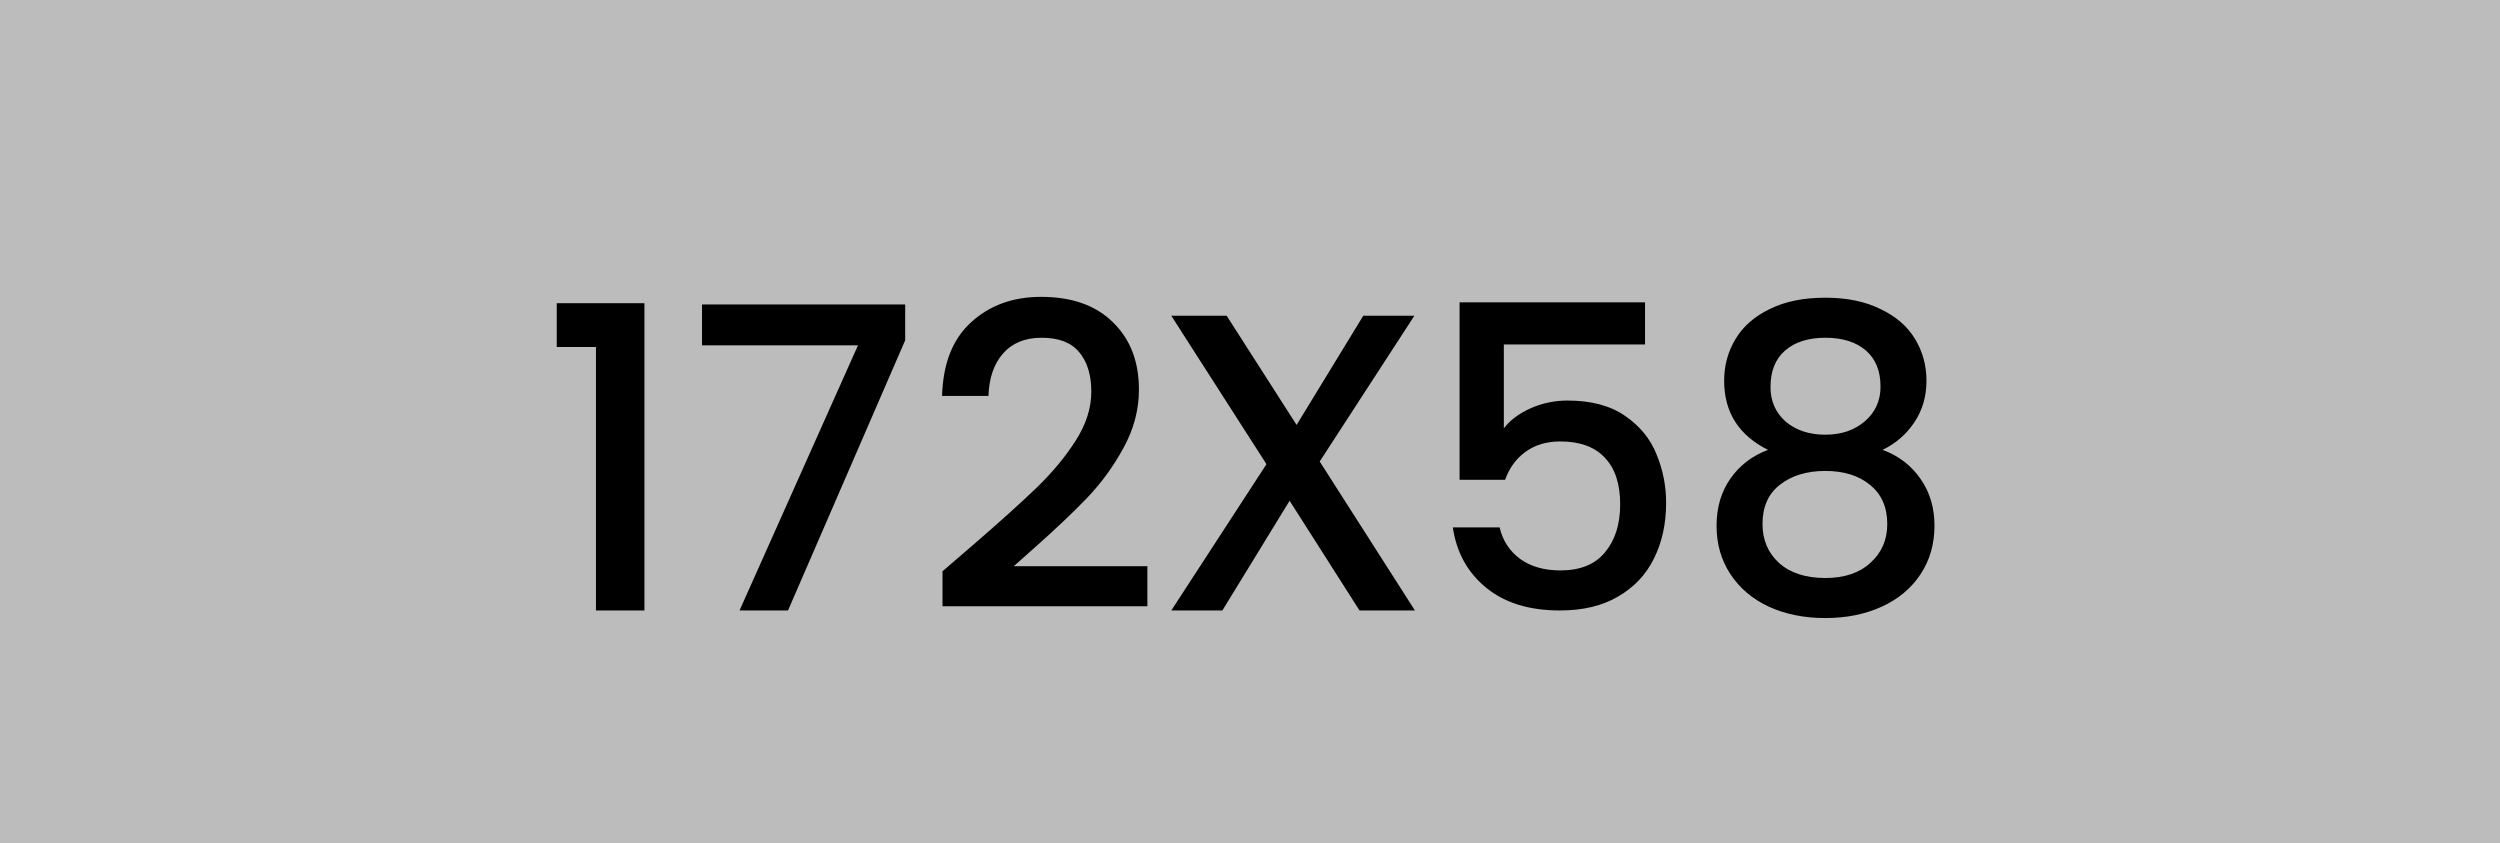 <svg width="172" height="58" viewBox="0 0 172 58" fill="none" xmlns="http://www.w3.org/2000/svg">
<rect width="172" height="58" fill="#BCBCBC"/>
<path d="M38.305 23.875V20.859H44.337V42H41.002V23.875H38.305ZM62.277 23.411L54.215 42H50.88L59.029 23.759H48.299V20.946H62.277V23.411ZM66.933 37.505C68.789 35.9 70.249 34.586 71.312 33.561C72.395 32.517 73.294 31.434 74.009 30.313C74.725 29.192 75.082 28.07 75.082 26.949C75.082 25.789 74.802 24.88 74.241 24.223C73.7 23.566 72.84 23.237 71.66 23.237C70.519 23.237 69.63 23.604 68.992 24.339C68.374 25.054 68.045 26.021 68.006 27.239H64.816C64.874 25.035 65.531 23.353 66.788 22.193C68.064 21.014 69.678 20.424 71.631 20.424C73.739 20.424 75.382 21.004 76.561 22.164C77.76 23.324 78.359 24.871 78.359 26.804C78.359 28.196 78.001 29.54 77.286 30.835C76.59 32.111 75.749 33.261 74.763 34.286C73.796 35.291 72.559 36.461 71.051 37.795L69.746 38.955H78.939V41.71H64.845V39.303L66.933 37.505ZM93.534 42L88.725 34.452L84.1 42H80.585L87.133 31.936L80.585 21.724H84.395L89.206 29.235L93.793 21.724H97.308L90.796 31.751L97.346 42H93.534ZM113.179 23.701H103.464V29.472C103.87 28.931 104.469 28.476 105.262 28.109C106.074 27.742 106.934 27.558 107.843 27.558C109.467 27.558 110.781 27.906 111.787 28.602C112.811 29.298 113.536 30.178 113.962 31.241C114.406 32.304 114.629 33.426 114.629 34.605C114.629 36.036 114.348 37.312 113.788 38.433C113.246 39.535 112.425 40.405 111.323 41.043C110.24 41.681 108.906 42 107.321 42C105.213 42 103.522 41.478 102.246 40.434C100.97 39.39 100.206 38.008 99.955 36.287H103.174C103.386 37.196 103.86 37.921 104.595 38.462C105.329 38.984 106.248 39.245 107.35 39.245C108.722 39.245 109.747 38.829 110.424 37.998C111.12 37.167 111.468 36.065 111.468 34.692C111.468 33.3 111.12 32.237 110.424 31.502C109.728 30.748 108.703 30.371 107.35 30.371C106.402 30.371 105.6 30.613 104.943 31.096C104.305 31.56 103.841 32.198 103.551 33.01H100.419V20.801H113.179V23.701ZM121.637 30.951C119.626 29.946 118.621 28.36 118.621 26.195C118.621 25.151 118.882 24.194 119.404 23.324C119.926 22.454 120.709 21.768 121.753 21.265C122.797 20.743 124.073 20.482 125.581 20.482C127.07 20.482 128.336 20.743 129.38 21.265C130.443 21.768 131.236 22.454 131.758 23.324C132.28 24.194 132.541 25.151 132.541 26.195C132.541 27.278 132.261 28.235 131.7 29.066C131.159 29.878 130.434 30.506 129.525 30.951C130.627 31.357 131.497 32.024 132.135 32.952C132.773 33.861 133.092 34.934 133.092 36.171C133.092 37.428 132.773 38.539 132.135 39.506C131.497 40.473 130.608 41.217 129.467 41.739C128.326 42.261 127.031 42.522 125.581 42.522C124.131 42.522 122.836 42.261 121.695 41.739C120.574 41.217 119.694 40.473 119.056 39.506C118.418 38.539 118.099 37.428 118.099 36.171C118.099 34.914 118.418 33.832 119.056 32.923C119.694 32.014 120.554 31.357 121.637 30.951ZM129.38 26.601C129.38 25.518 129.042 24.687 128.365 24.107C127.688 23.527 126.76 23.237 125.581 23.237C124.421 23.237 123.503 23.527 122.826 24.107C122.149 24.687 121.811 25.528 121.811 26.63C121.811 27.597 122.159 28.389 122.855 29.008C123.57 29.607 124.479 29.907 125.581 29.907C126.683 29.907 127.592 29.598 128.307 28.979C129.022 28.36 129.38 27.568 129.38 26.601ZM125.581 32.401C124.305 32.401 123.261 32.72 122.449 33.358C121.656 33.977 121.26 34.876 121.26 36.055C121.26 37.157 121.647 38.056 122.42 38.752C123.193 39.429 124.247 39.767 125.581 39.767C126.896 39.767 127.93 39.419 128.684 38.723C129.457 38.027 129.844 37.138 129.844 36.055C129.844 34.895 129.448 33.996 128.655 33.358C127.882 32.72 126.857 32.401 125.581 32.401Z" fill="black"/>
</svg>
